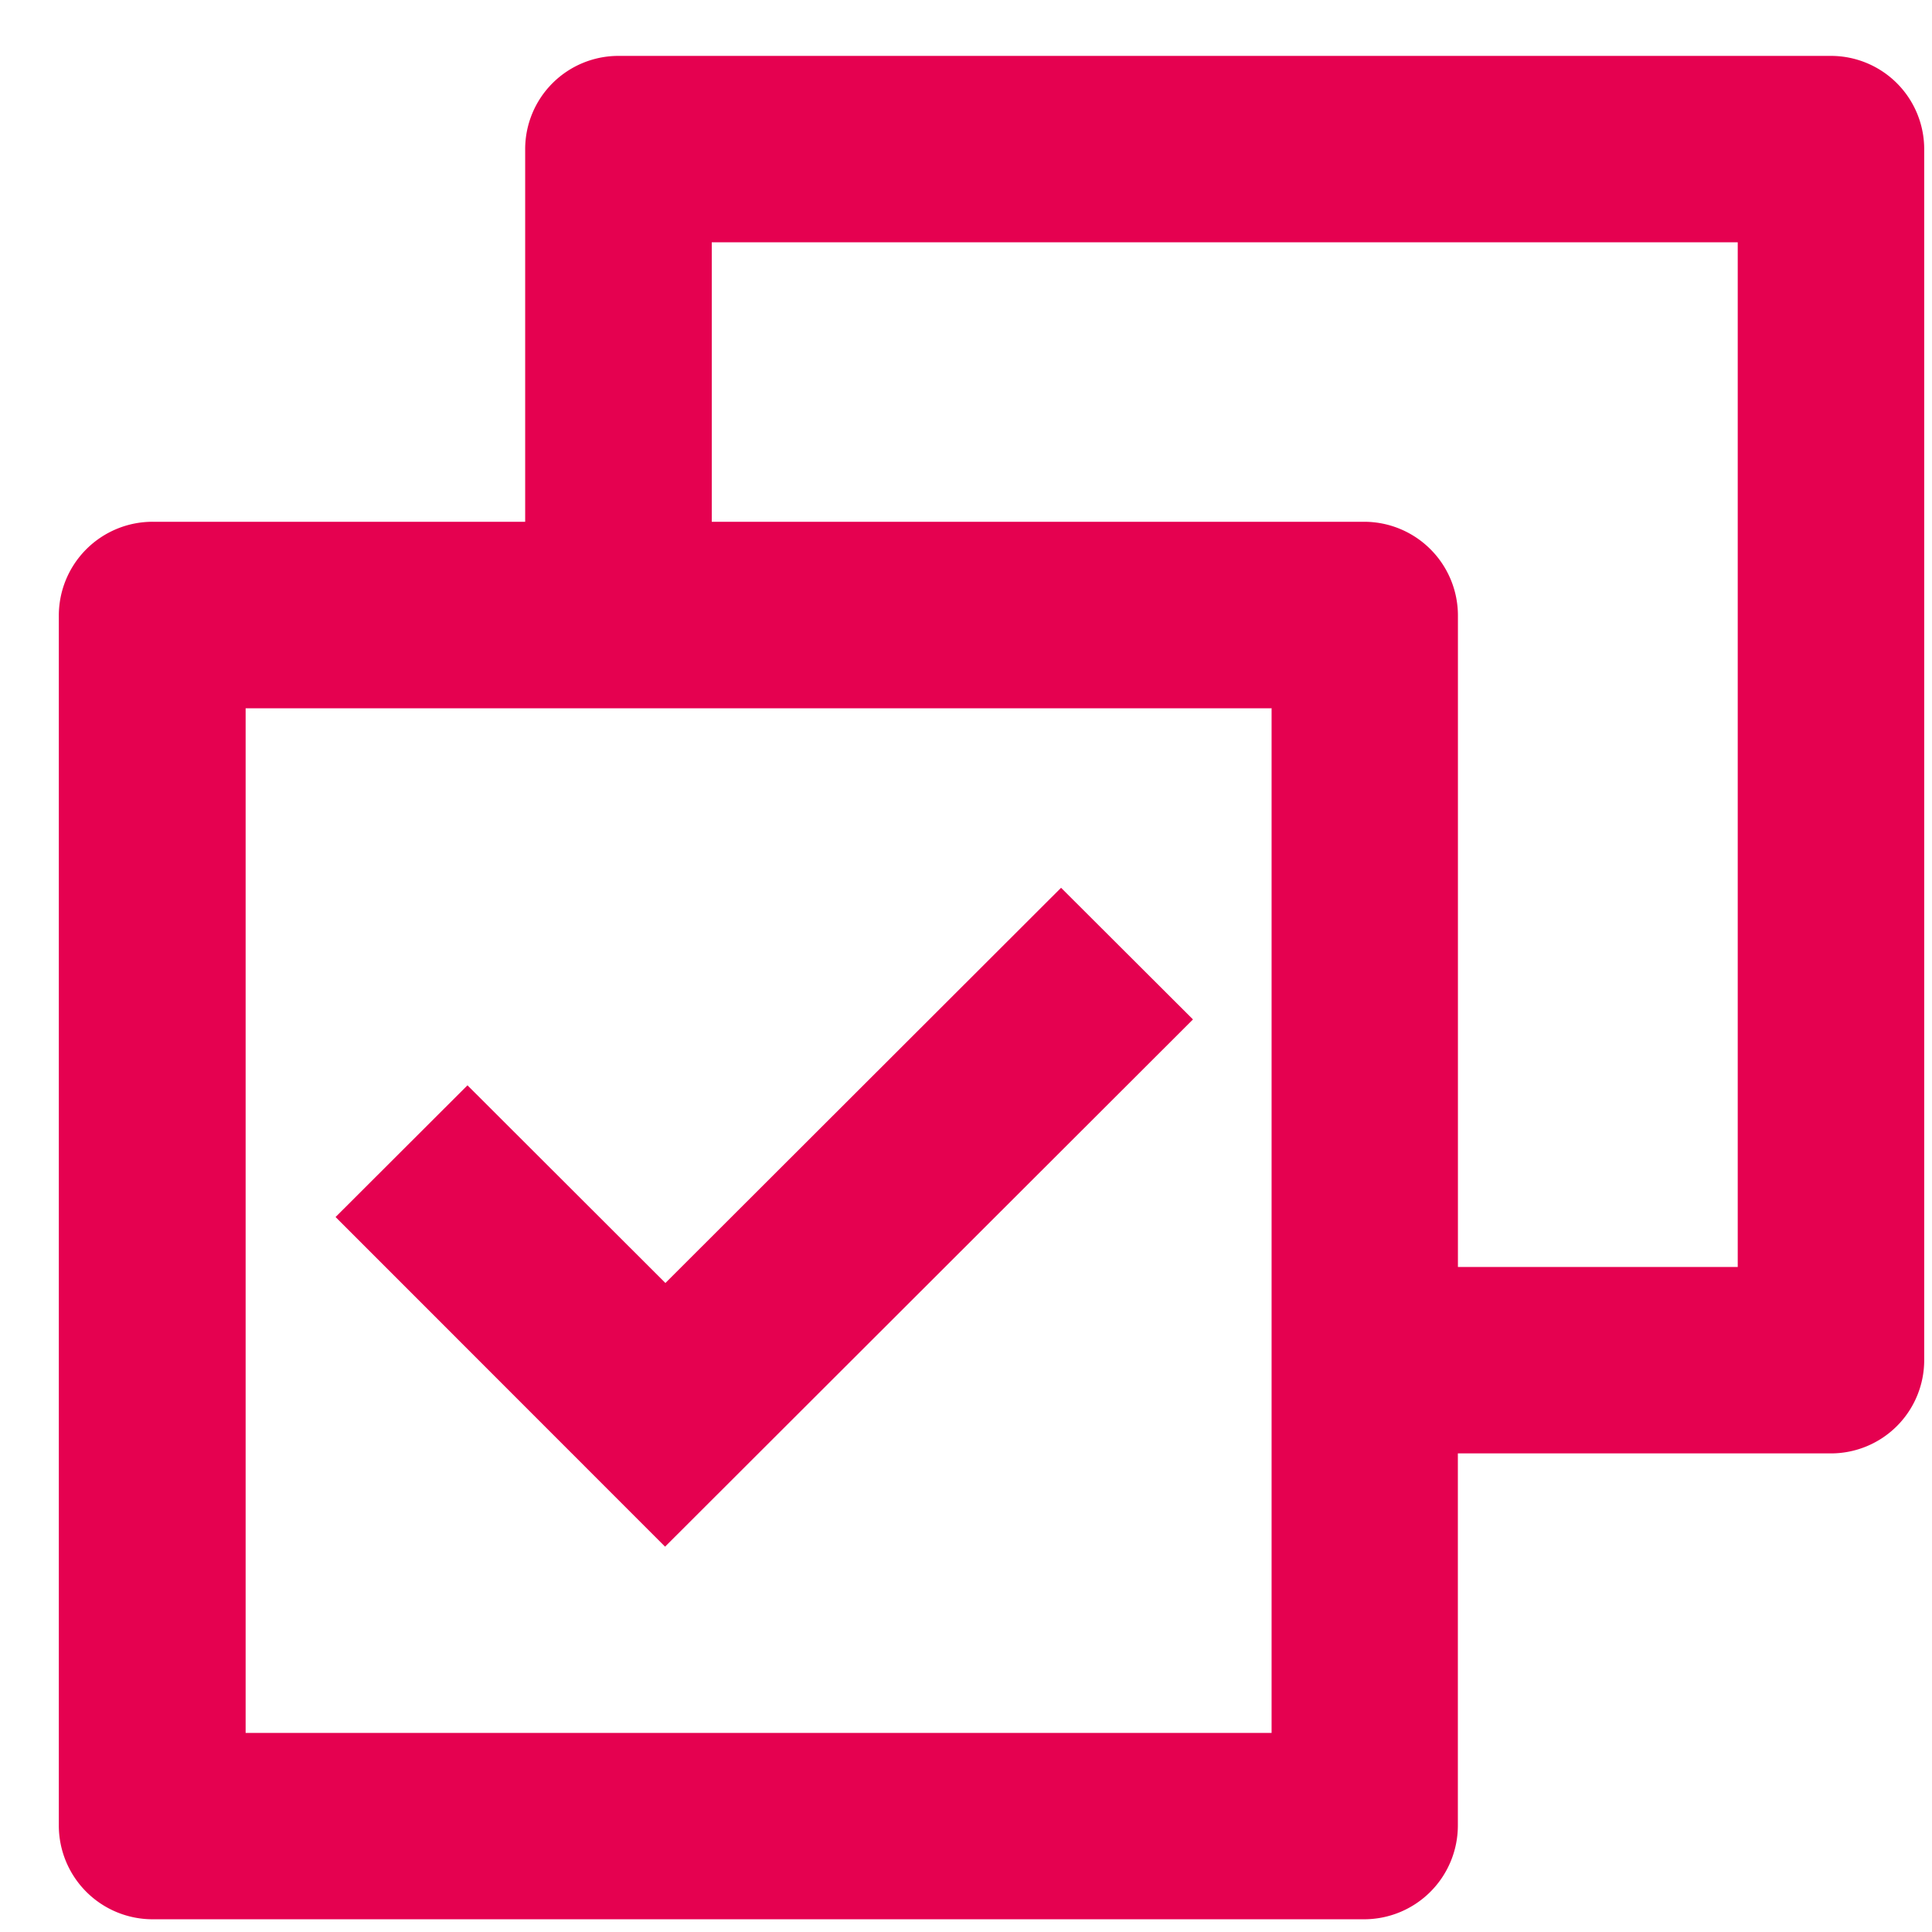 <svg xmlns="http://www.w3.org/2000/svg" width="29" height="29" viewBox="0 0 29 29">
  <defs>
    <style>
      .cls-1 {
        fill: #e50150;
        fill-rule: evenodd;
      }
    </style>
  </defs>
  <path id="シェイプ_22" data-name="シェイプ 22" class="cls-1" d="M7.883,7.832V2.239a1.4,1.4,0,0,1,1.4-1.4h18.2a1.4,1.4,0,0,1,1.4,1.4V20.416a1.4,1.4,0,0,1-1.4,1.4h-5.6V27.4a1.408,1.408,0,0,1-1.41,1.409H2.293A1.408,1.408,0,0,1,.883,27.4v0l0-18.156A1.408,1.408,0,0,1,2.3,7.832H7.883Zm2.8,0h9.791a1.408,1.408,0,0,1,1.41,1.408v9.778h4.2V3.637h-15.4V7.832Zm8.4,2.8H3.687l0,15.38h15.4V10.628Zm-9.1,12.584L5.037,18.268l1.98-1.977,2.971,2.967,5.939-5.932,1.98,1.976Z"/>
</svg>
